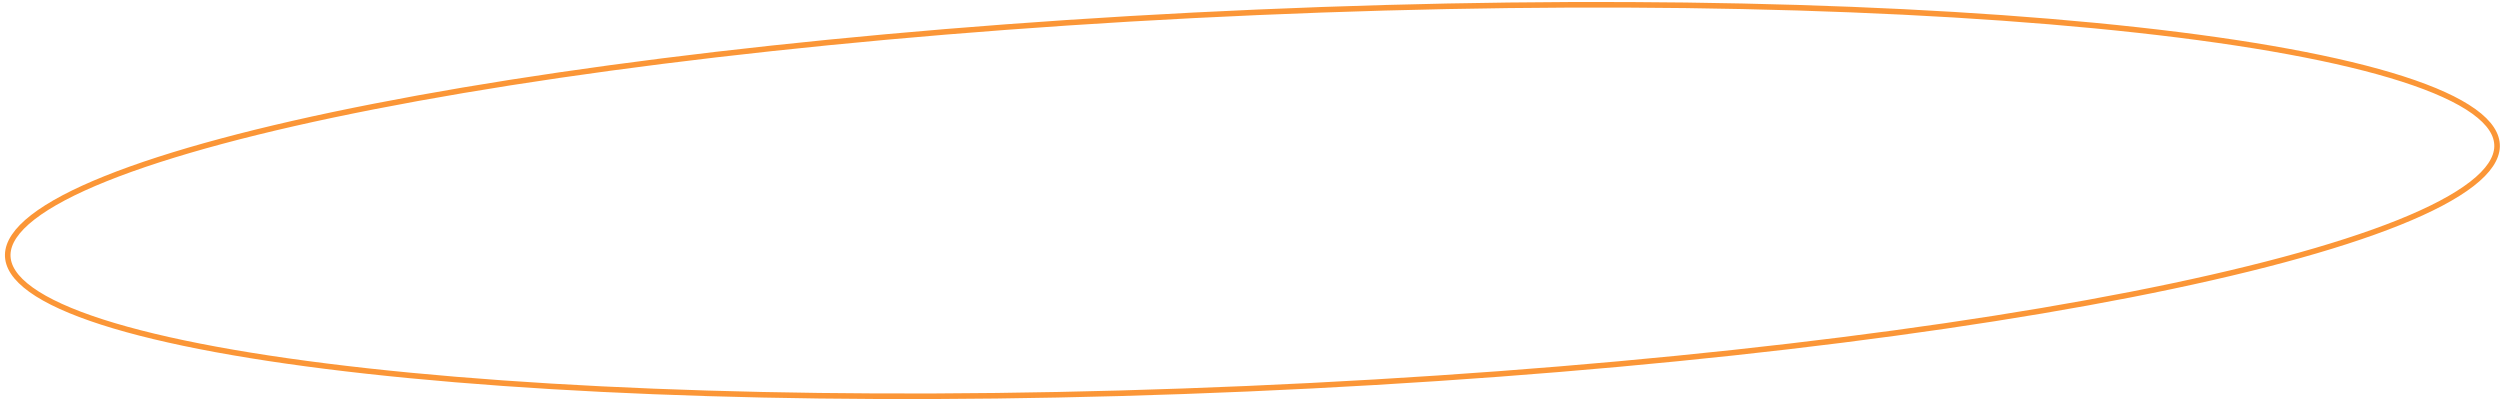 <?xml version="1.0" encoding="UTF-8"?> <svg xmlns="http://www.w3.org/2000/svg" width="449" height="72" viewBox="0 0 449 72" fill="none"> <path d="M224.055 69.816C285.906 67.135 341.989 60.869 382.662 52.91C403.002 48.93 419.466 44.531 430.864 39.954C436.566 37.664 440.97 35.341 443.954 33.024C446.951 30.698 448.419 28.454 448.475 26.323C448.53 24.192 447.174 22.071 444.292 19.999C441.421 17.936 437.128 15.99 431.532 14.19C420.346 10.593 404.074 7.612 383.894 5.389C343.543 0.943 287.659 -0.468 225.808 2.213C163.958 4.895 107.874 11.16 67.202 19.119C46.861 23.099 30.398 27.499 19 32.076C13.298 34.365 8.894 36.688 5.909 39.005C2.913 41.332 1.444 43.575 1.389 45.706C1.334 47.837 2.689 49.959 5.572 52.03C8.442 54.094 12.736 56.039 18.332 57.839C29.518 61.437 45.79 64.417 65.969 66.64C106.32 71.086 162.205 72.498 224.055 69.816Z" stroke="#FB9637"></path> </svg> 